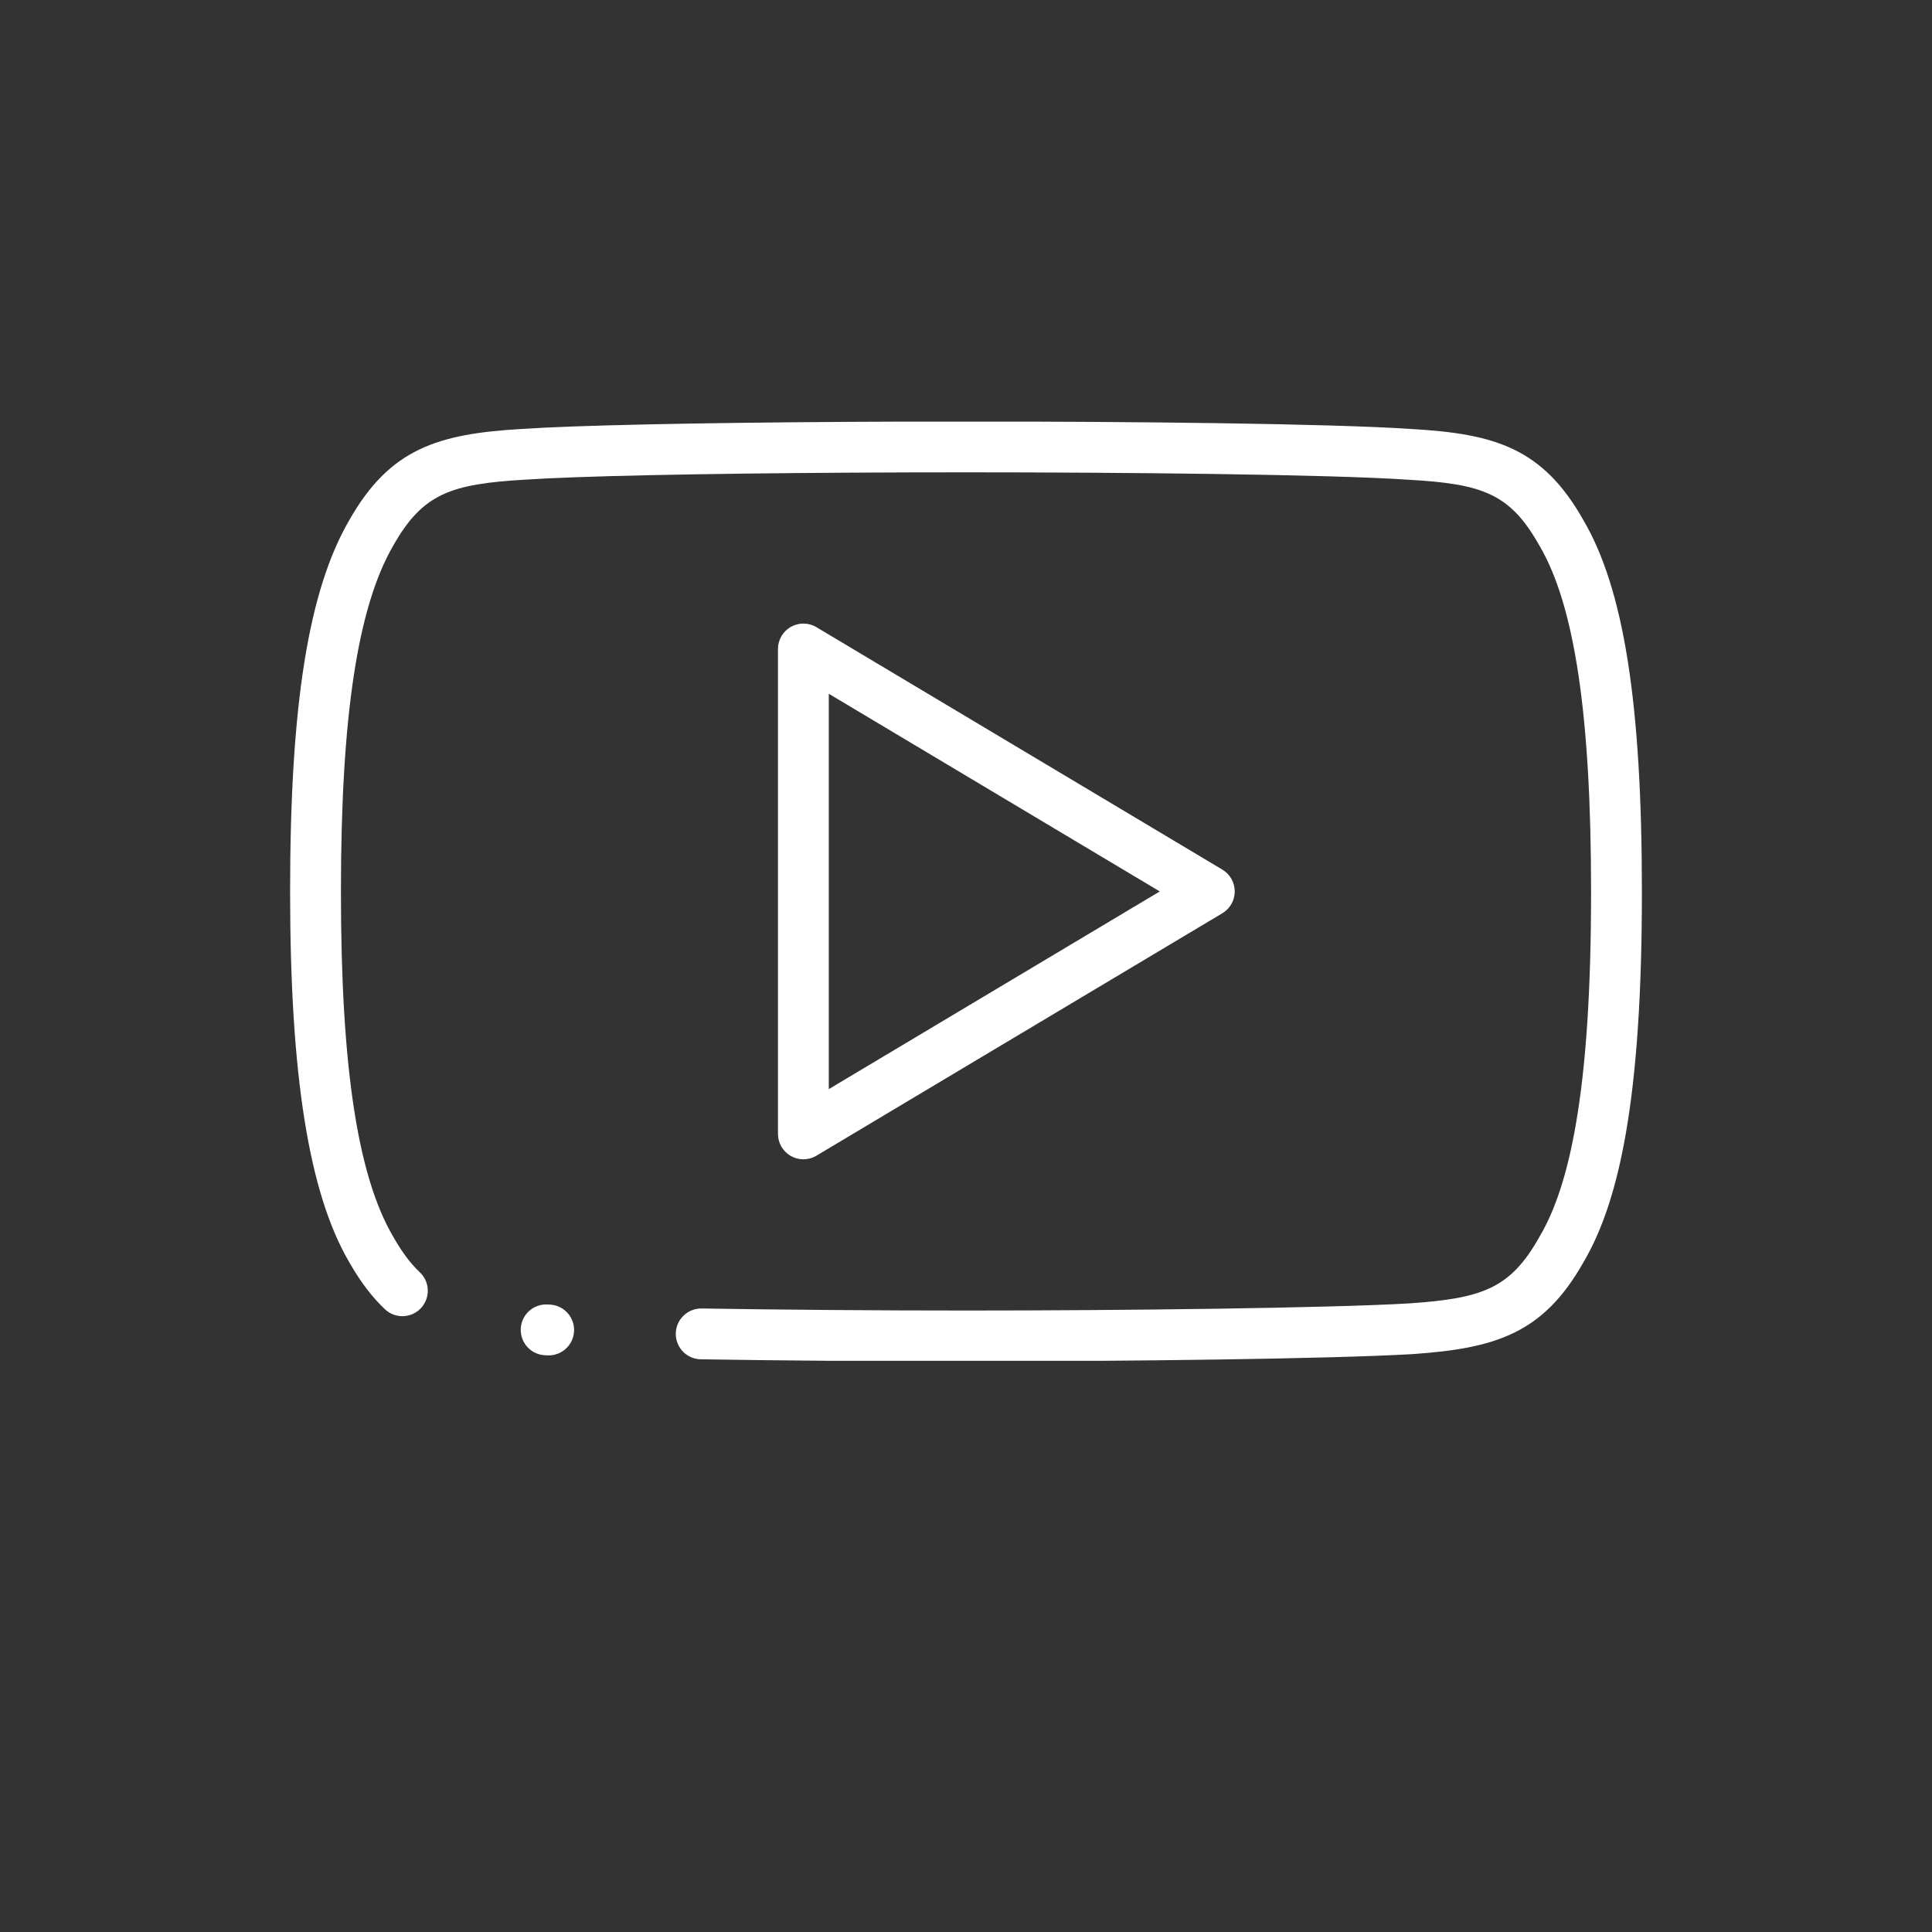 <?xml version="1.0" encoding="UTF-8"?> <svg xmlns="http://www.w3.org/2000/svg" xmlns:xlink="http://www.w3.org/1999/xlink" width="1080" zoomAndPan="magnify" viewBox="0 0 810 810" height="1080" preserveAspectRatio="xMidYMid meet" version="1.0"><rect x="0" y="0" width="810" height="810" fill="#333333" stroke="none"/><defs><clipPath id="5a554f5409"><path d="M 121.5 176.766 L 688.5 176.766 L 688.5 570.516 L 121.5 570.516 Z M 121.5 176.766 " clip-rule="nonzero"></path></clipPath></defs><g clip-path="url(#5a554f5409)"><path fill="#ffffff" d="M 405.355 570.754 C 367.715 570.754 328.098 570.445 293.805 569.891 C 287.922 569.793 283.23 564.949 283.324 559.066 C 283.422 553.184 288.312 548.512 294.148 548.586 C 328.332 549.141 367.824 549.445 405.355 549.445 C 471.488 549.445 556.266 548.43 590.426 546.48 C 621.512 544.383 633.145 540.277 645.293 518.77 C 645.328 518.703 645.367 518.637 645.406 518.574 C 652.094 507.305 657.066 492.02 660.602 471.844 C 660.602 471.836 660.605 471.828 660.605 471.82 C 664.953 447.008 667.062 414.988 667.062 373.938 L 667.062 373.672 C 667.062 299.891 660.176 253.824 645.383 228.695 C 645.352 228.641 645.316 228.586 645.285 228.531 C 633.059 206.875 621.465 202.871 590.512 201.133 C 590.473 201.129 590.43 201.125 590.391 201.125 C 556.582 198.84 469.637 198.027 405.453 198.027 C 337.914 198.027 276.438 198.801 241 200.094 C 241 200.094 240.996 200.094 240.996 200.094 C 232.641 200.398 225.699 200.73 220.359 201.086 C 189.004 202.891 177.301 206.91 164.98 228.562 C 164.961 228.594 164.945 228.625 164.926 228.656 C 149.926 254.406 142.938 300.477 142.938 373.637 L 142.938 373.91 C 142.938 447.152 149.914 493.121 164.898 518.57 C 164.926 518.613 164.949 518.656 164.977 518.699 C 168.559 524.992 172.164 529.797 175.996 533.395 C 180.285 537.422 180.496 544.164 176.469 548.453 C 172.441 552.742 165.699 552.957 161.41 548.93 C 156.02 543.863 151.141 537.449 146.5 529.309 C 129.531 500.438 121.629 451.055 121.629 373.91 L 121.629 373.637 C 121.629 295.535 129.297 247.523 146.488 217.98 C 163.508 188.098 183.449 181.867 219.043 179.82 C 224.496 179.457 231.652 179.113 240.215 178.801 C 240.219 178.801 240.223 178.801 240.227 178.801 C 275.906 177.5 337.672 176.723 405.453 176.723 C 473.023 176.723 557.43 177.547 591.77 179.863 C 627.078 181.852 646.883 188.078 663.793 217.977 C 680.789 246.914 688.371 294.941 688.371 373.672 L 688.371 373.941 C 688.371 416.238 686.152 449.457 681.59 475.5 C 681.59 475.508 681.59 475.516 681.586 475.523 C 677.609 498.227 671.785 515.84 663.789 529.348 C 647 559 627.188 565.359 591.801 567.742 C 591.766 567.746 591.73 567.746 591.691 567.75 C 557.168 569.723 471.82 570.754 405.355 570.754 Z M 230.047 568.25 C 229.895 568.25 229.742 568.25 229.59 568.242 L 228.516 568.195 C 222.637 567.945 218.078 562.977 218.328 557.098 C 218.582 551.219 223.543 546.648 229.43 546.91 L 230.484 546.953 C 236.363 547.203 240.926 552.168 240.68 558.047 C 240.441 563.773 235.723 568.25 230.047 568.25 Z M 336.82 486.043 C 335.008 486.043 333.195 485.582 331.562 484.656 C 328.227 482.762 326.168 479.223 326.168 475.391 L 326.168 272.086 C 326.168 268.254 328.23 264.715 331.562 262.82 C 334.895 260.93 338.992 260.973 342.281 262.941 L 512.48 364.59 C 515.699 366.512 517.668 369.988 517.668 373.734 C 517.668 377.488 515.699 380.961 512.48 382.883 L 342.281 484.535 C 340.602 485.539 338.711 486.043 336.82 486.043 Z M 347.473 290.859 L 347.473 456.621 L 486.242 373.738 Z M 347.473 290.859 " fill-opacity="1" fill-rule="nonzero"></path></g></svg> 